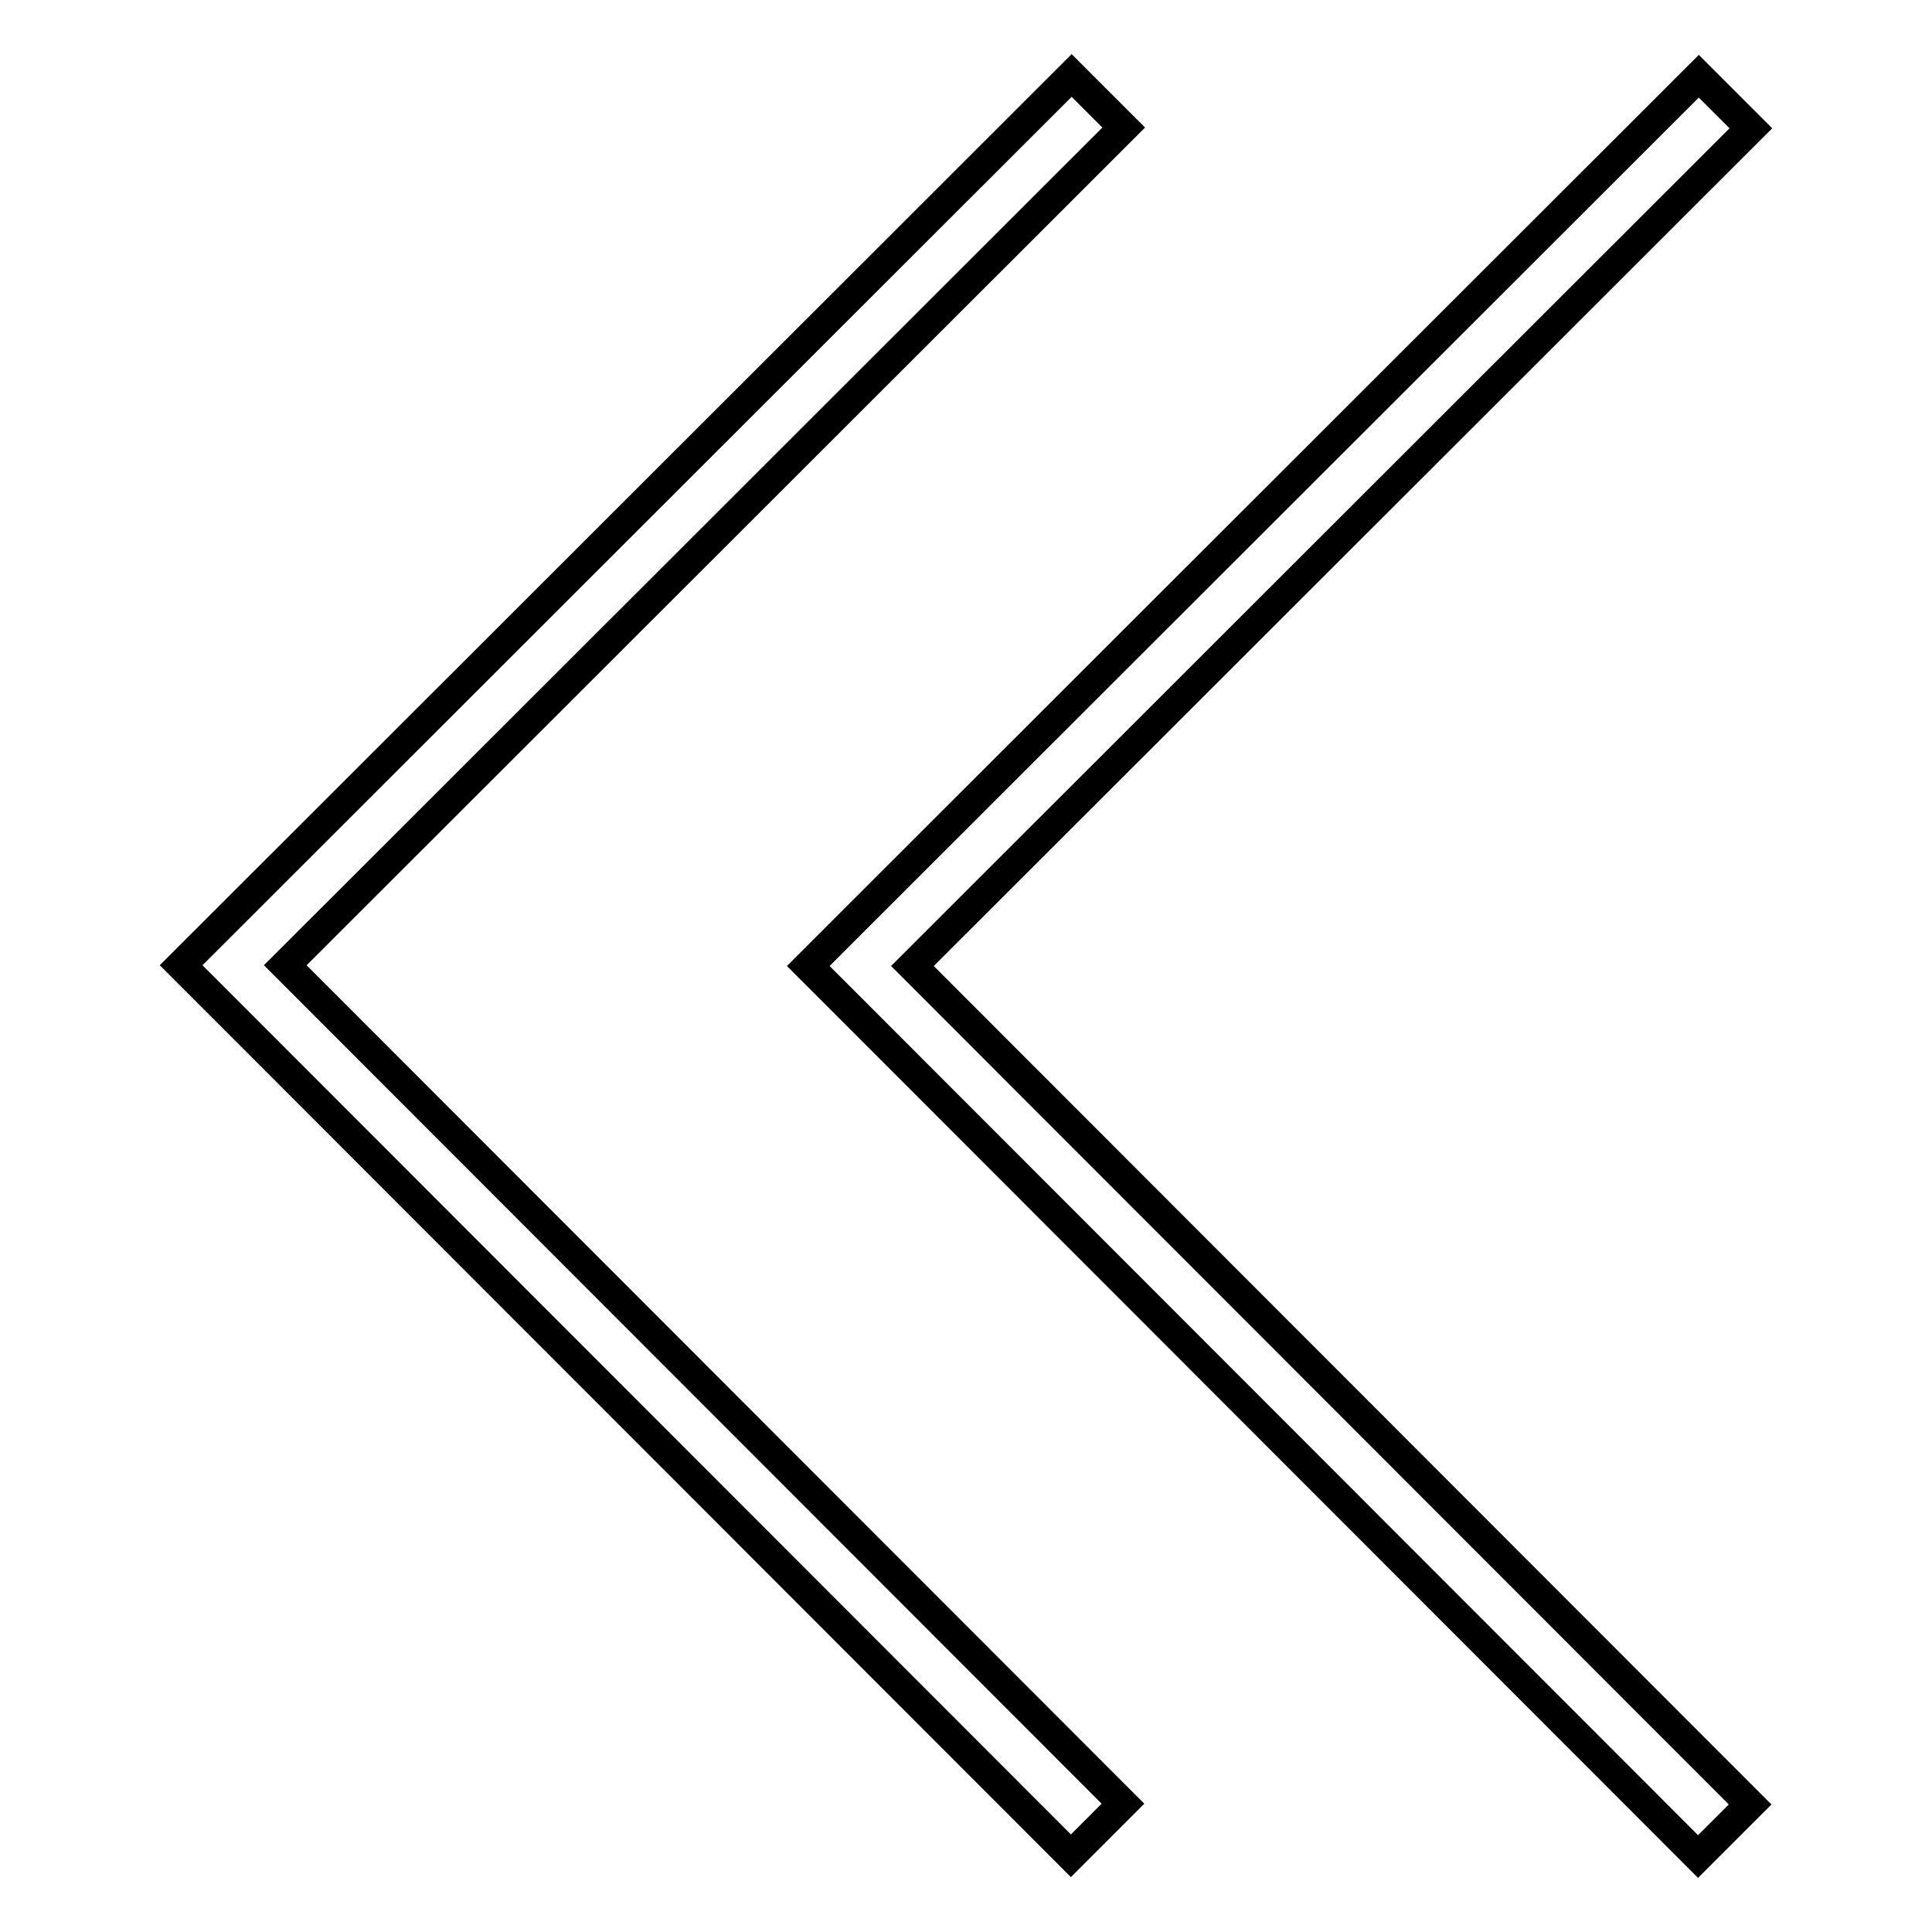 <?xml version="1.0" encoding="utf-8"?>
<!-- Svg Vector Icons : http://www.onlinewebfonts.com/icon -->
<!DOCTYPE svg PUBLIC "-//W3C//DTD SVG 1.1//EN" "http://www.w3.org/Graphics/SVG/1.1/DTD/svg11.dtd">
<svg version="1.1" xmlns="http://www.w3.org/2000/svg" xmlns:xlink="http://www.w3.org/1999/xlink" x="0px" y="0px" viewBox="0 0 256 256" enable-background="new 0 0 256 256" xml:space="preserve">
<g> <path stroke-width="4" fill-opacity="0" stroke="#000000"  d="M114,121.1l-6.9,6.9l0,0l0,0l6.9,6.9l0,0L225,246l6.9-6.9L120.9,128L232,17l-6.9-6.9L114,121.1L114,121.1z  M148.8,239l-111-111.1l111.1-111L142,10L24,127.9l6.9,6.9l0,0l111,111.1L148.8,239L148.8,239z"/></g>
</svg>